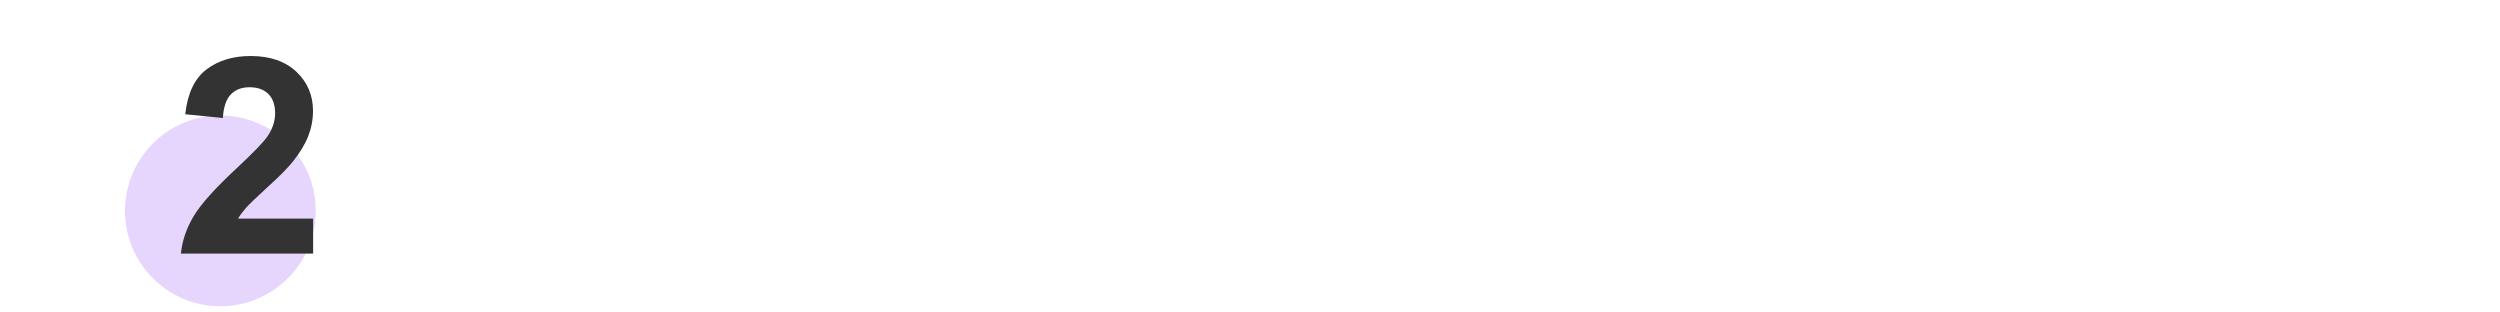 <?xml version="1.0" encoding="UTF-8"?><svg id="Layer_1" xmlns="http://www.w3.org/2000/svg" viewBox="0 0 200 25"><defs><style>.cls-1{fill:#e6d5fd;}.cls-2{fill:#333;}</style></defs><circle class="cls-1" cx="17.63" cy="16.87" r="7.63"/><path class="cls-2" d="M25.05,17.49v2.8H14.47c.11-1.06,.46-2.06,1.03-3.01,.57-.95,1.7-2.21,3.39-3.78,1.36-1.27,2.19-2.13,2.5-2.58,.42-.62,.62-1.24,.62-1.85,0-.67-.18-1.19-.54-1.55-.36-.36-.86-.54-1.5-.54s-1.13,.19-1.5,.57c-.37,.38-.59,1.01-.64,1.89l-3.01-.3c.18-1.66,.74-2.85,1.69-3.58,.95-.72,2.13-1.08,3.54-1.08,1.55,0,2.77,.42,3.66,1.26,.89,.84,1.33,1.88,1.33,3.13,0,.71-.13,1.38-.38,2.02-.25,.64-.66,1.31-1.21,2.01-.37,.47-1.02,1.14-1.98,2.01-.95,.87-1.56,1.45-1.81,1.74-.25,.29-.46,.57-.62,.84h5.99Z"/></svg>